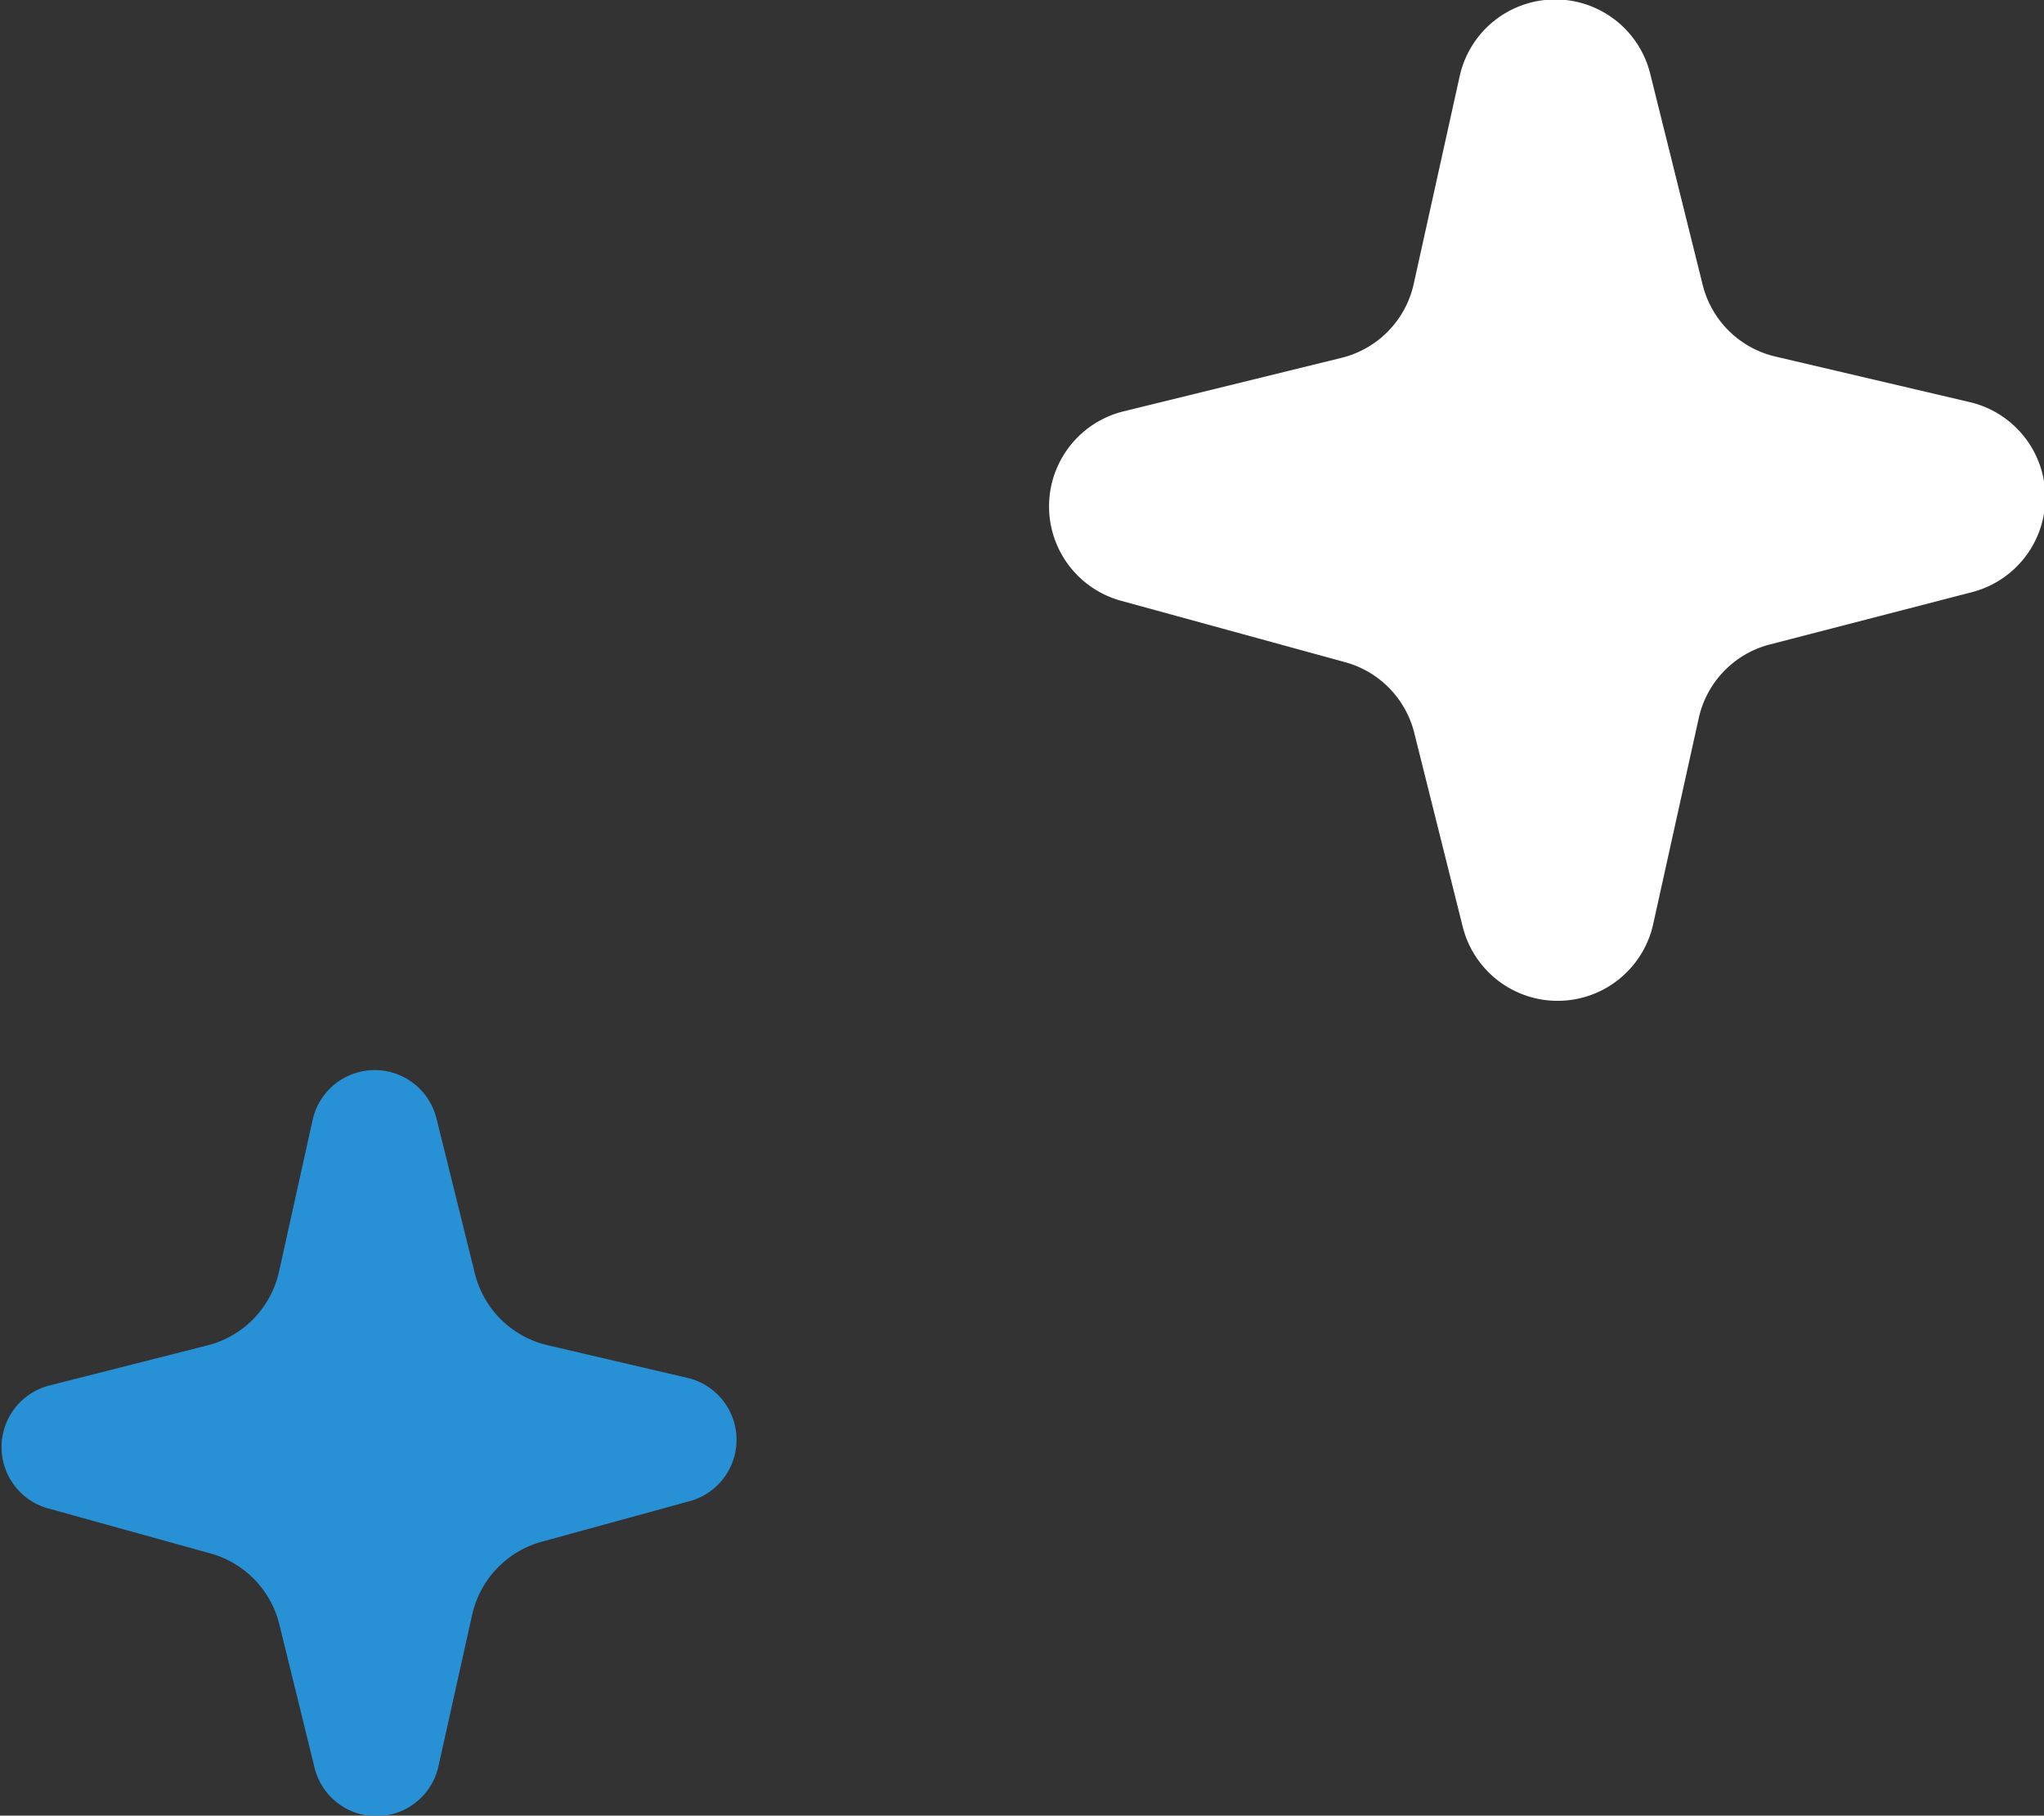 <?xml version="1.0" encoding="UTF-8"?> <svg xmlns="http://www.w3.org/2000/svg" viewBox="0 0 83.55 74.21"><rect x="0" y="0" width="83.55" height="74.21" fill="#333333" stroke="none"/><defs><style> .cls-1 { fill: #fff; } .cls-2 { fill: #2891d6; } </style></defs><g id="Layer_2" data-name="Layer 2"><g id="Asset_Sparkle"><g><path class="cls-1" d="M57.79,11.59l1.87-8.45a4,4,0,0,1,7.8-.1l2.14,8.61a4,4,0,0,0,3,2.93l7.89,1.85a4,4,0,0,1,.09,7.78l-8.23,2.13a4,4,0,0,0-2.91,3l-1.86,8.41a4,4,0,0,1-7.8.09L57.82,30A4,4,0,0,0,55,27.07l-9.16-2.51a4,4,0,0,1,.1-7.75l8.92-2.19A4,4,0,0,0,57.79,11.59Z"></path><path class="cls-2" d="M11.4,52l1.38-6.23a2.6,2.6,0,0,1,5.06-.06l1.57,6.34a4,4,0,0,0,3,2.94l5.78,1.35a2.6,2.6,0,0,1,.06,5L22.2,63a4,4,0,0,0-2.9,3l-1.38,6.2a2.6,2.6,0,0,1-5.06.06l-1.44-5.86a4,4,0,0,0-2.83-2.91L1.92,61.64a2.6,2.6,0,0,1,.06-5L8.44,55A4,4,0,0,0,11.4,52Z"></path></g></g></g></svg> 